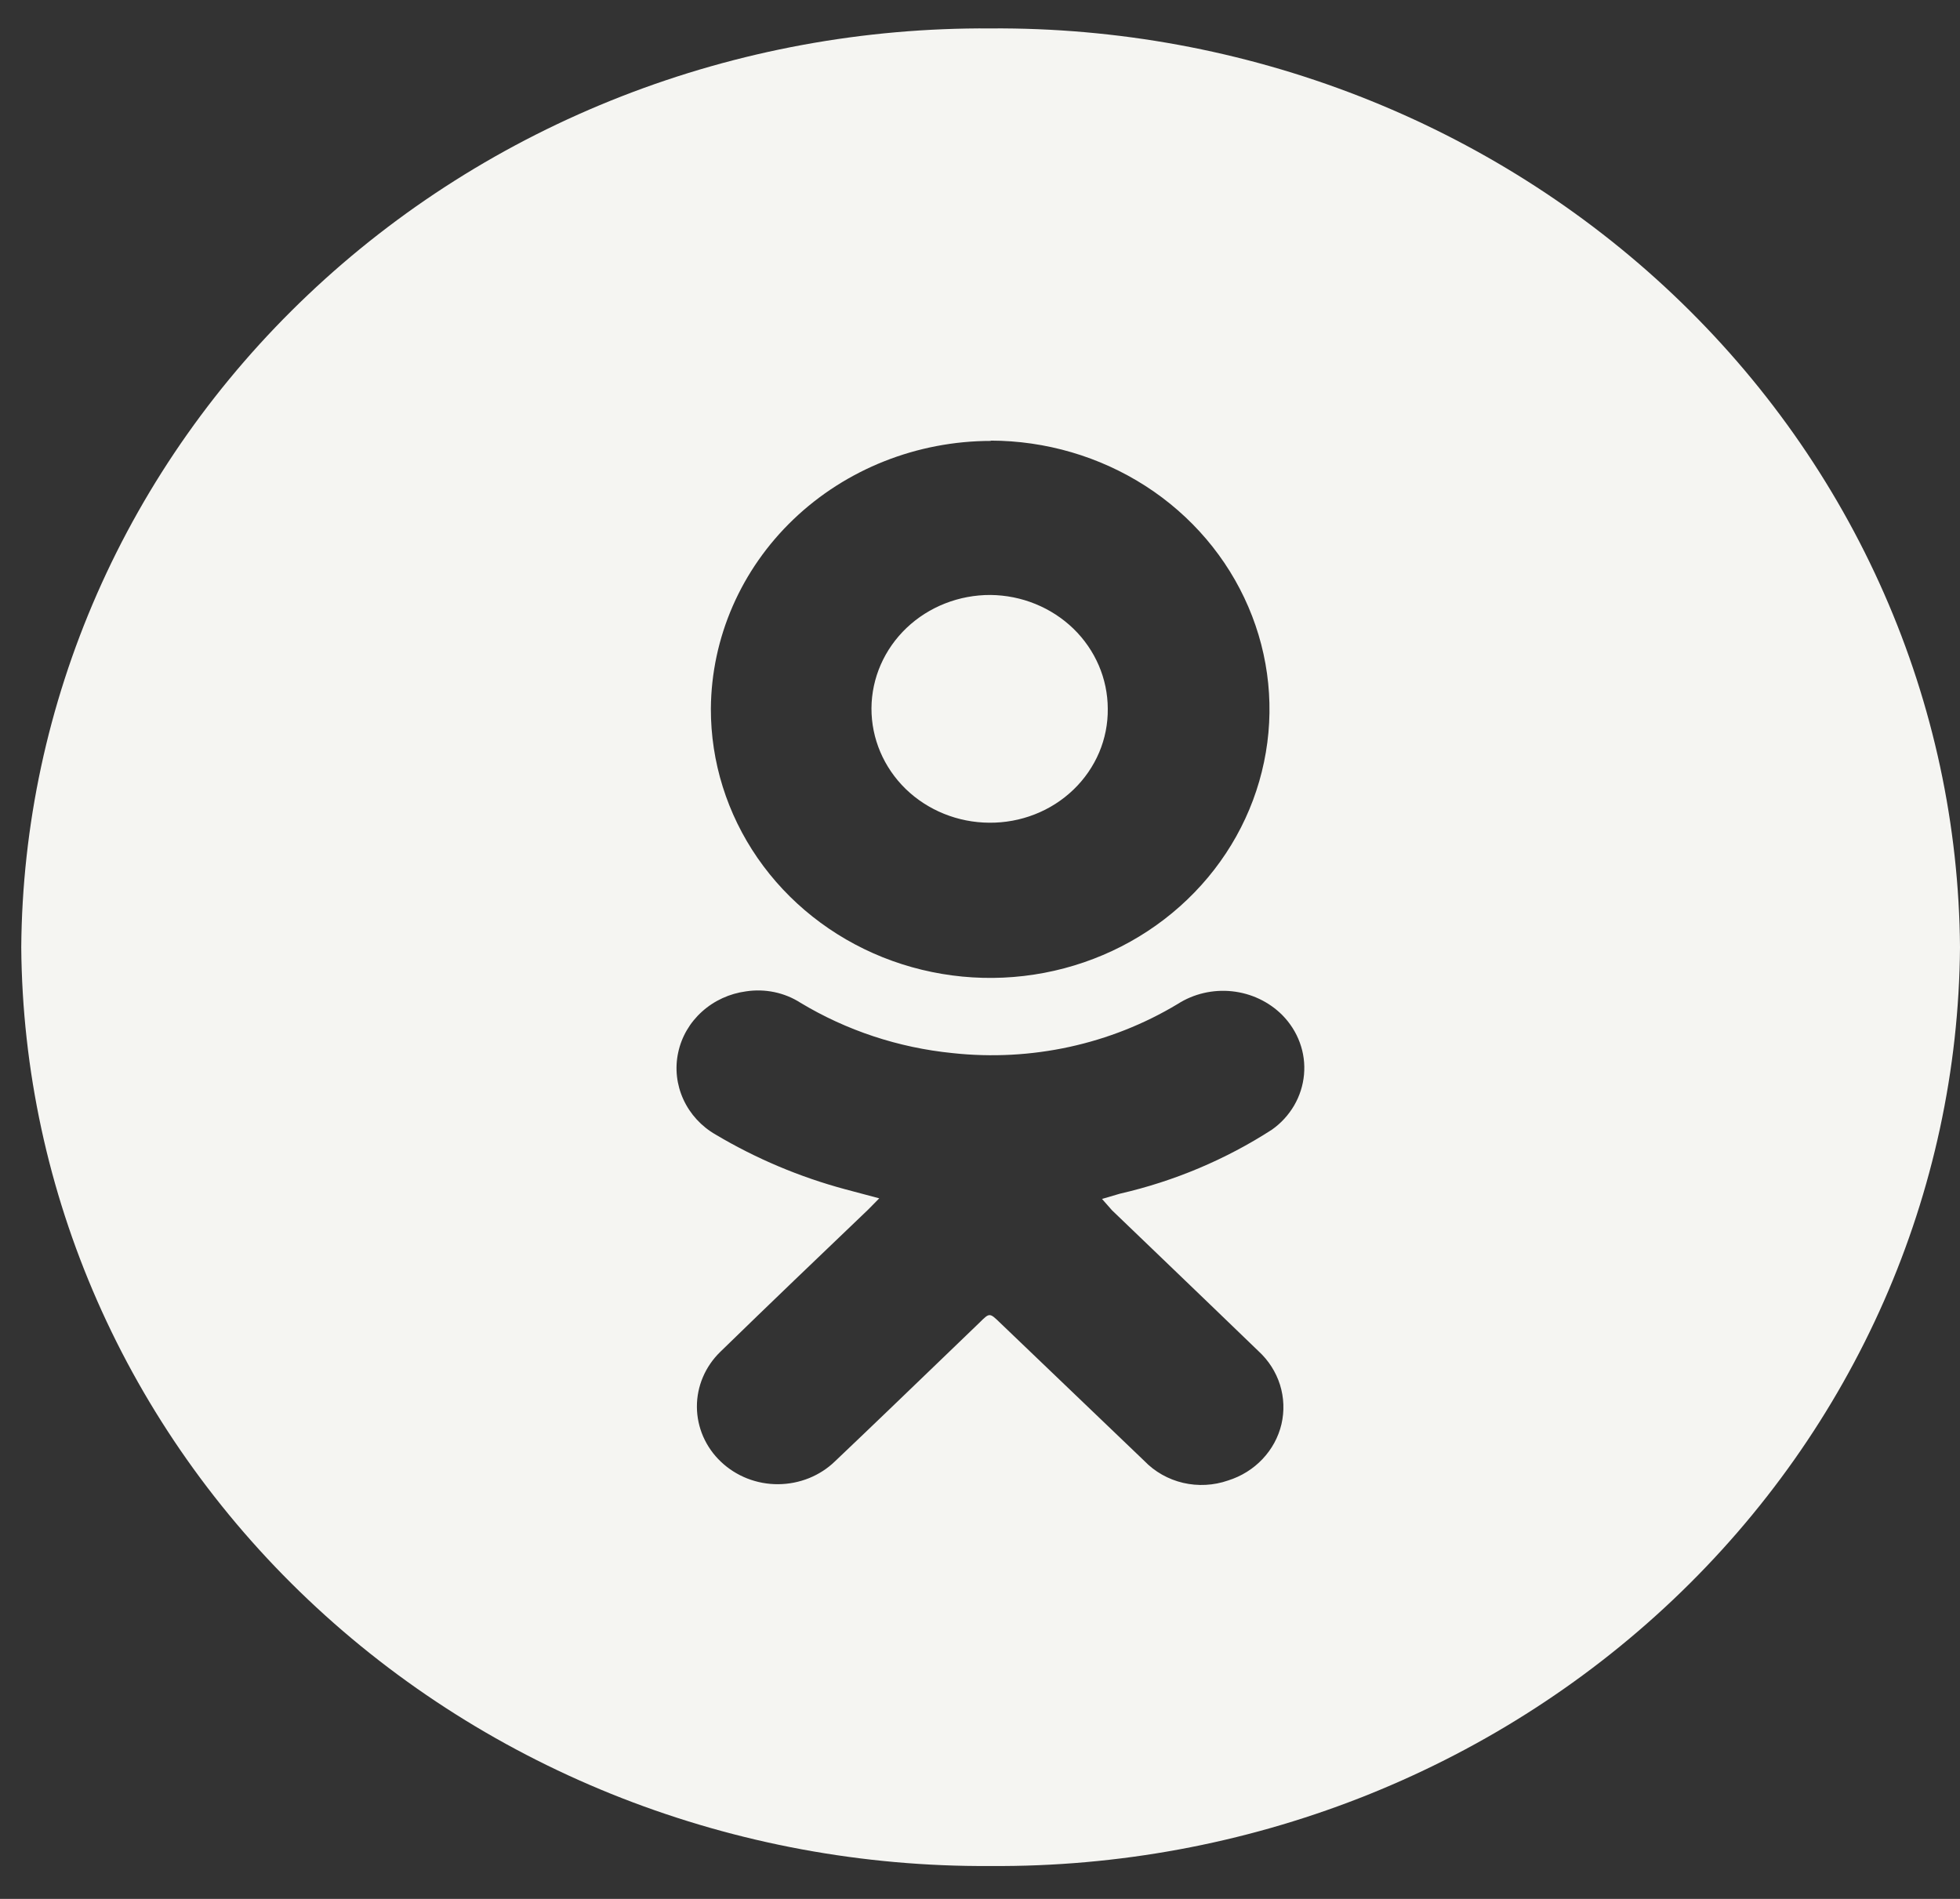 <svg width="32" height="31" viewBox="0 0 32 31" fill="none" xmlns="http://www.w3.org/2000/svg">
    <rect x="0" y="0" width="32" height="31" fill="#333333" stroke="none"/>
    <path fill-rule="evenodd" clip-rule="evenodd" d="M10.15 1.572C12.062 0.826 14.108 0.45 16.171 0.464C18.235 0.449 20.281 0.825 22.193 1.571C24.106 2.317 25.847 3.417 27.317 4.81C28.787 6.203 29.957 7.861 30.76 9.689C31.564 11.517 31.985 13.479 32 15.464C31.969 19.472 30.284 23.303 27.315 26.116C24.347 28.929 20.338 30.493 16.171 30.463C12.005 30.491 7.997 28.927 5.03 26.114C2.063 23.302 0.378 19.471 0.347 15.464C0.362 13.48 0.783 11.518 1.586 9.69C2.389 7.862 3.559 6.205 5.029 4.812C6.498 3.419 8.238 2.318 10.15 1.572ZM18.704 7.935C17.955 7.453 17.073 7.194 16.171 7.193L16.181 7.198C14.973 7.198 13.813 7.658 12.956 8.477C12.099 9.296 11.614 10.408 11.606 11.57C11.604 12.437 11.87 13.286 12.369 14.008C12.869 14.731 13.58 15.294 14.413 15.628C15.246 15.961 16.163 16.05 17.048 15.882C17.933 15.714 18.746 15.298 19.385 14.685C20.024 14.073 20.46 13.292 20.637 12.441C20.815 11.591 20.726 10.708 20.381 9.906C20.037 9.104 19.454 8.418 18.704 7.935ZM18.955 20.526C18.689 20.271 18.422 20.015 18.156 19.759L17.992 19.573L18.285 19.487C19.17 19.284 20.01 18.93 20.766 18.442C20.915 18.337 21.038 18.202 21.129 18.047C21.219 17.892 21.274 17.72 21.29 17.543C21.306 17.366 21.283 17.188 21.221 17.02C21.16 16.853 21.062 16.7 20.935 16.571C20.717 16.353 20.427 16.216 20.115 16.183C19.803 16.15 19.489 16.223 19.228 16.39C18.132 17.05 16.835 17.332 15.551 17.192C14.669 17.104 13.821 16.823 13.07 16.371C12.809 16.203 12.491 16.137 12.181 16.184C11.912 16.22 11.66 16.335 11.461 16.515C11.262 16.694 11.126 16.928 11.072 17.185C11.017 17.441 11.047 17.708 11.157 17.948C11.267 18.188 11.451 18.389 11.685 18.523C12.343 18.914 13.055 19.215 13.799 19.415L14.355 19.563L14.176 19.745C13.367 20.518 12.559 21.291 11.76 22.069C11.514 22.308 11.376 22.631 11.378 22.968C11.379 23.135 11.414 23.299 11.481 23.453C11.549 23.607 11.646 23.746 11.77 23.863C11.893 23.98 12.039 24.073 12.199 24.136C12.36 24.199 12.531 24.231 12.704 24.23C12.878 24.229 13.049 24.195 13.209 24.131C13.369 24.066 13.514 23.972 13.635 23.854C14.227 23.292 14.816 22.724 15.404 22.158C15.6 21.969 15.796 21.78 15.992 21.592C16.156 21.429 16.156 21.429 16.325 21.592L18.682 23.849C18.852 24.026 19.073 24.151 19.316 24.208C19.56 24.265 19.816 24.251 20.051 24.169C20.267 24.101 20.46 23.981 20.613 23.819C20.765 23.658 20.872 23.462 20.922 23.249C20.971 23.037 20.963 22.816 20.898 22.607C20.832 22.398 20.712 22.21 20.548 22.059C20.018 21.547 19.487 21.037 18.955 20.526ZM16.895 13.294C16.659 13.387 16.406 13.433 16.151 13.431C15.639 13.428 15.148 13.23 14.787 12.88C14.427 12.529 14.226 12.056 14.228 11.562C14.231 11.069 14.437 10.598 14.801 10.251C14.982 10.079 15.196 9.943 15.431 9.851C15.666 9.759 15.917 9.712 16.171 9.713C16.68 9.718 17.166 9.916 17.525 10.263C17.883 10.611 18.085 11.08 18.086 11.57C18.089 11.815 18.041 12.058 17.945 12.285C17.848 12.512 17.706 12.718 17.526 12.891C17.345 13.065 17.131 13.202 16.895 13.294Z" fill="#F5F5F2"/>
</svg>